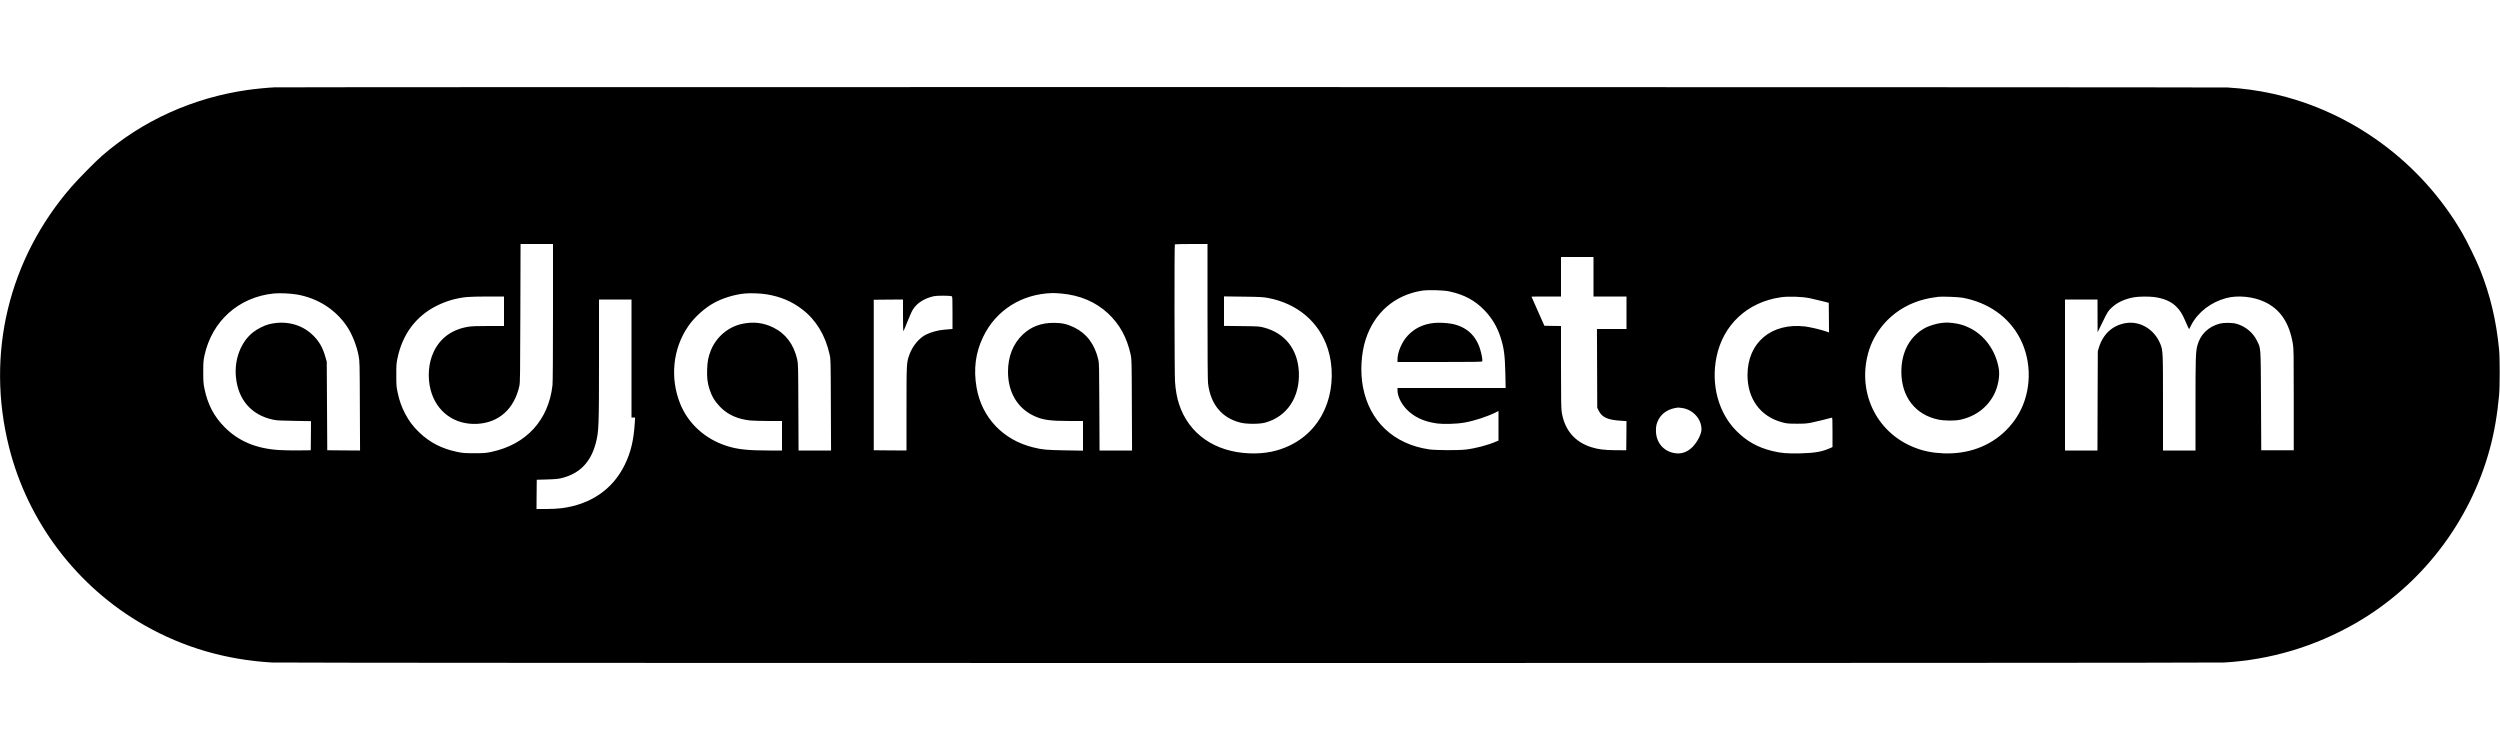 <?xml version="1.0" standalone="no"?>
<!DOCTYPE svg PUBLIC "-//W3C//DTD SVG 20010904//EN"
        "http://www.w3.org/TR/2001/REC-SVG-20010904/DTD/svg10.dtd">
<svg version="1.0" xmlns="http://www.w3.org/2000/svg"
     width="120" height="36" viewBox="0 0 5000 1152"
     preserveAspectRatio="xMidYMid meet">

    <g transform="translate(0,1152) scale(0.1,-0.1)"
       fill="#000000" stroke="none">
        <path d="M5485 11513 c-121 -5 -404 -33 -545 -54 -1085 -157 -2088 -611 -2893
-1309 -126 -108 -478 -465 -613 -620 -1264 -1451 -1721 -3351 -1254 -5210 377
-1504 1362 -2800 2710 -3566 780 -443 1624 -689 2545 -744 233 -14 38813 -14
39050 0 927 54 1816 320 2625 785 1311 753 2284 2014 2684 3480 91 334 151
680 187 1075 17 177 17 748 1 915 -57 589 -177 1093 -383 1608 -77 192 -262
569 -369 752 -824 1402 -2201 2410 -3767 2759 -296 66 -595 107 -908 126 -152
9 -38868 12 -39070 3z m5575 -4500 c0 -872 -4 -1401 -10 -1458 -80 -699 -525
-1184 -1219 -1332 -115 -25 -145 -27 -346 -27 -200 0 -232 3 -346 27 -303 64
-541 186 -750 385 -125 119 -211 234 -288 381 -73 144 -114 258 -148 420 -25
114 -27 146 -27 346 -1 190 2 235 22 333 98 484 371 850 787 1057 194 96 379
150 597 174 54 6 244 11 423 11 l325 0 0 -295 0 -295 -312 0 c-227 0 -338 -4
-403 -15 -325 -53 -564 -227 -694 -507 -101 -215 -124 -501 -60 -750 112 -441
478 -709 933 -685 434 23 741 299 843 757 15 67 17 216 20 1458 l4 1382 325 0
324 0 0 -1367z m13090 14 c0 -886 4 -1382 11 -1437 51 -417 276 -689 646 -782
126 -32 381 -32 498 0 437 120 695 509 672 1012 -21 450 -275 776 -692 887
-97 26 -109 27 -452 31 l-353 4 0 295 0 295 383 -5 c330 -4 397 -8 493 -25
592 -111 1030 -482 1202 -1022 108 -339 103 -745 -14 -1081 -134 -385 -390
-676 -749 -849 -243 -117 -501 -168 -800 -157 -697 25 -1219 389 -1414 984
-43 130 -70 285 -81 453 -11 163 -14 2733 -3 2743 3 4 152 7 330 7 l323 0 0
-1353z m7720 698 l0 -395 330 0 330 0 0 -325 0 -325 -295 0 -296 0 3 -787 3
-788 28 -57 c67 -135 180 -187 450 -203 l107 -7 -2 -291 -3 -292 -210 1 c-231
2 -348 16 -487 60 -332 104 -536 344 -593 699 -12 74 -15 238 -15 907 l0 818
-166 2 -166 3 -129 290 c-71 159 -129 291 -129 292 0 2 133 3 295 3 l295 0 0
395 0 395 325 0 325 0 0 -395z m-2879 -294 c295 -64 511 -181 702 -380 146
-153 251 -329 316 -531 71 -219 89 -358 98 -727 l6 -293 -1081 0 -1082 0 0
-48 c0 -112 70 -260 175 -371 149 -157 340 -249 596 -287 145 -21 401 -15 569
15 200 35 459 120 630 206 l50 25 0 -295 0 -296 -47 -20 c-169 -73 -412 -137
-608 -160 -156 -18 -608 -15 -737 4 -706 107 -1185 558 -1318 1242 -59 306
-38 677 55 961 174 532 577 881 1120 970 121 20 433 12 556 -15z m-23053 -61
c414 -71 774 -300 1000 -637 104 -154 195 -383 234 -587 21 -107 22 -143 25
-1004 l4 -892 -328 2 -328 3 -5 885 -5 885 -27 95 c-52 188 -128 320 -256 442
-227 217 -550 295 -877 212 -94 -24 -233 -95 -316 -161 -244 -195 -376 -544
-340 -899 45 -450 309 -753 736 -846 76 -17 144 -21 428 -25 l337 -6 -2 -291
-3 -291 -245 -3 c-135 -2 -314 2 -399 8 -451 30 -801 178 -1076 454 -215 215
-343 460 -407 778 -20 97 -23 143 -23 328 0 187 3 229 23 324 149 693 681
1172 1383 1246 118 12 330 3 467 -20z m9392 4 c279 -45 509 -142 717 -303 275
-212 459 -515 544 -896 23 -99 23 -109 26 -1012 l4 -913 -325 0 -325 0 -4 868
c-3 834 -4 870 -24 957 -68 298 -230 513 -478 635 -195 96 -395 120 -617 74
-281 -57 -524 -263 -632 -534 -49 -124 -68 -216 -73 -371 -6 -166 5 -271 44
-394 46 -147 106 -247 212 -359 153 -160 361 -253 615 -276 55 -5 219 -9 364
-10 l262 0 0 -295 0 -295 -257 0 c-432 0 -640 23 -860 95 -424 139 -758 443
-917 835 -210 516 -151 1104 156 1552 124 182 330 368 521 472 170 93 404 165
604 185 112 12 322 5 443 -15z m5900 15 c370 -33 687 -169 933 -399 230 -216
374 -478 450 -820 20 -92 21 -124 24 -1007 l4 -913 -325 0 -325 0 -4 873 c-3
791 -5 879 -21 946 -73 308 -232 520 -481 642 -140 68 -246 92 -410 92 -252 0
-451 -75 -618 -232 -195 -185 -297 -439 -297 -746 0 -409 188 -729 522 -884
170 -80 319 -101 726 -101 l252 0 0 -296 0 -297 -352 6 c-384 7 -450 12 -638
58 -607 146 -1036 598 -1139 1200 -63 365 -21 692 129 1006 256 539 777 868
1395 882 33 0 112 -4 175 -10z m-2197 -54 c16 -7 17 -32 17 -330 l0 -324 -52
-5 c-29 -3 -86 -8 -127 -11 -107 -9 -251 -48 -345 -94 -142 -68 -276 -230
-340 -409 -55 -154 -56 -173 -56 -1078 l0 -834 -327 2 -328 3 0 1505 0 1505
293 3 292 2 0 -322 c0 -178 4 -318 9 -312 4 5 41 92 81 194 40 102 88 209 107
238 84 133 223 222 418 268 63 14 323 14 358 -1z m17162 -39 c66 -15 179 -41
250 -59 l130 -33 3 -297 2 -296 -57 20 c-110 38 -318 87 -423 100 -674 78
-1150 -324 -1150 -971 0 -479 258 -830 695 -947 91 -24 118 -26 285 -27 154
-1 204 3 300 22 93 19 316 73 403 98 16 5 17 -13 17 -291 l0 -296 -53 -24
c-160 -70 -302 -95 -589 -102 -263 -7 -396 5 -570 49 -286 71 -506 195 -708
398 -362 363 -513 925 -400 1481 132 646 620 1099 1288 1194 153 22 426 13
577 -19z m3054 10 c520 -96 931 -387 1153 -817 240 -464 229 -1054 -26 -1502
-71 -125 -155 -233 -256 -334 -322 -319 -755 -478 -1250 -460 -223 9 -406 46
-596 123 -766 308 -1147 1136 -892 1944 67 215 201 433 369 600 202 201 447
339 734 413 87 22 136 31 280 51 67 9 404 -3 484 -18z m3830 14 c189 -25 332
-84 435 -181 77 -72 132 -156 182 -276 20 -48 48 -110 61 -137 l25 -50 44 85
c133 257 397 459 704 539 228 59 534 29 759 -76 315 -147 496 -415 568 -839
17 -102 18 -184 18 -1120 l0 -1010 -325 0 -325 0 -5 995 c-6 1116 -1 1032 -83
1200 -75 154 -220 276 -392 330 -90 29 -258 31 -355 6 -227 -60 -388 -220
-444 -442 -32 -123 -36 -254 -36 -1171 l0 -923 -325 0 -325 0 0 949 c0 1026
-1 1052 -54 1183 -116 287 -396 459 -679 418 -268 -39 -464 -215 -549 -490
l-22 -75 -4 -992 -3 -993 -324 0 -325 0 0 1510 0 1510 325 0 325 0 1 -327 1
-328 103 211 c100 202 106 213 177 280 112 106 258 174 450 209 87 16 294 18
397 5z m-30449 -1230 l0 -1180 36 0 36 0 -6 -102 c-23 -361 -80 -598 -206
-853 -239 -484 -678 -784 -1258 -859 -75 -10 -198 -16 -313 -16 l-189 0 2 293
3 292 210 6 c179 6 224 10 306 32 347 91 564 317 663 690 62 234 66 328 66
1695 l0 1182 325 0 325 0 0 -1180z m21013 -990 c217 -32 386 -218 387 -427 0
-93 -85 -258 -182 -355 -108 -106 -232 -146 -370 -118 -216 42 -359 218 -359
446 -1 95 12 148 53 226 72 135 209 218 393 237 6 0 40 -4 78 -9z"/>
        <path d="M28675 6800 c-216 -24 -384 -106 -522 -254 -114 -122 -203 -329 -203
-473 l0 -53 845 0 c735 0 846 2 851 15 8 21 -14 147 -43 240 -87 280 -276 450
-563 508 -95 20 -274 28 -365 17z"/>
        <path d="M38815 6799 c-83 -11 -220 -51 -290 -86 -320 -162 -499 -482 -498
-893 2 -496 279 -855 737 -951 121 -26 330 -28 440 -4 305 65 547 248 680 512
80 160 117 369 91 515 -62 357 -280 660 -580 808 -115 57 -212 85 -340 100
-102 11 -141 11 -240 -1z"/>
    </g>
</svg>
